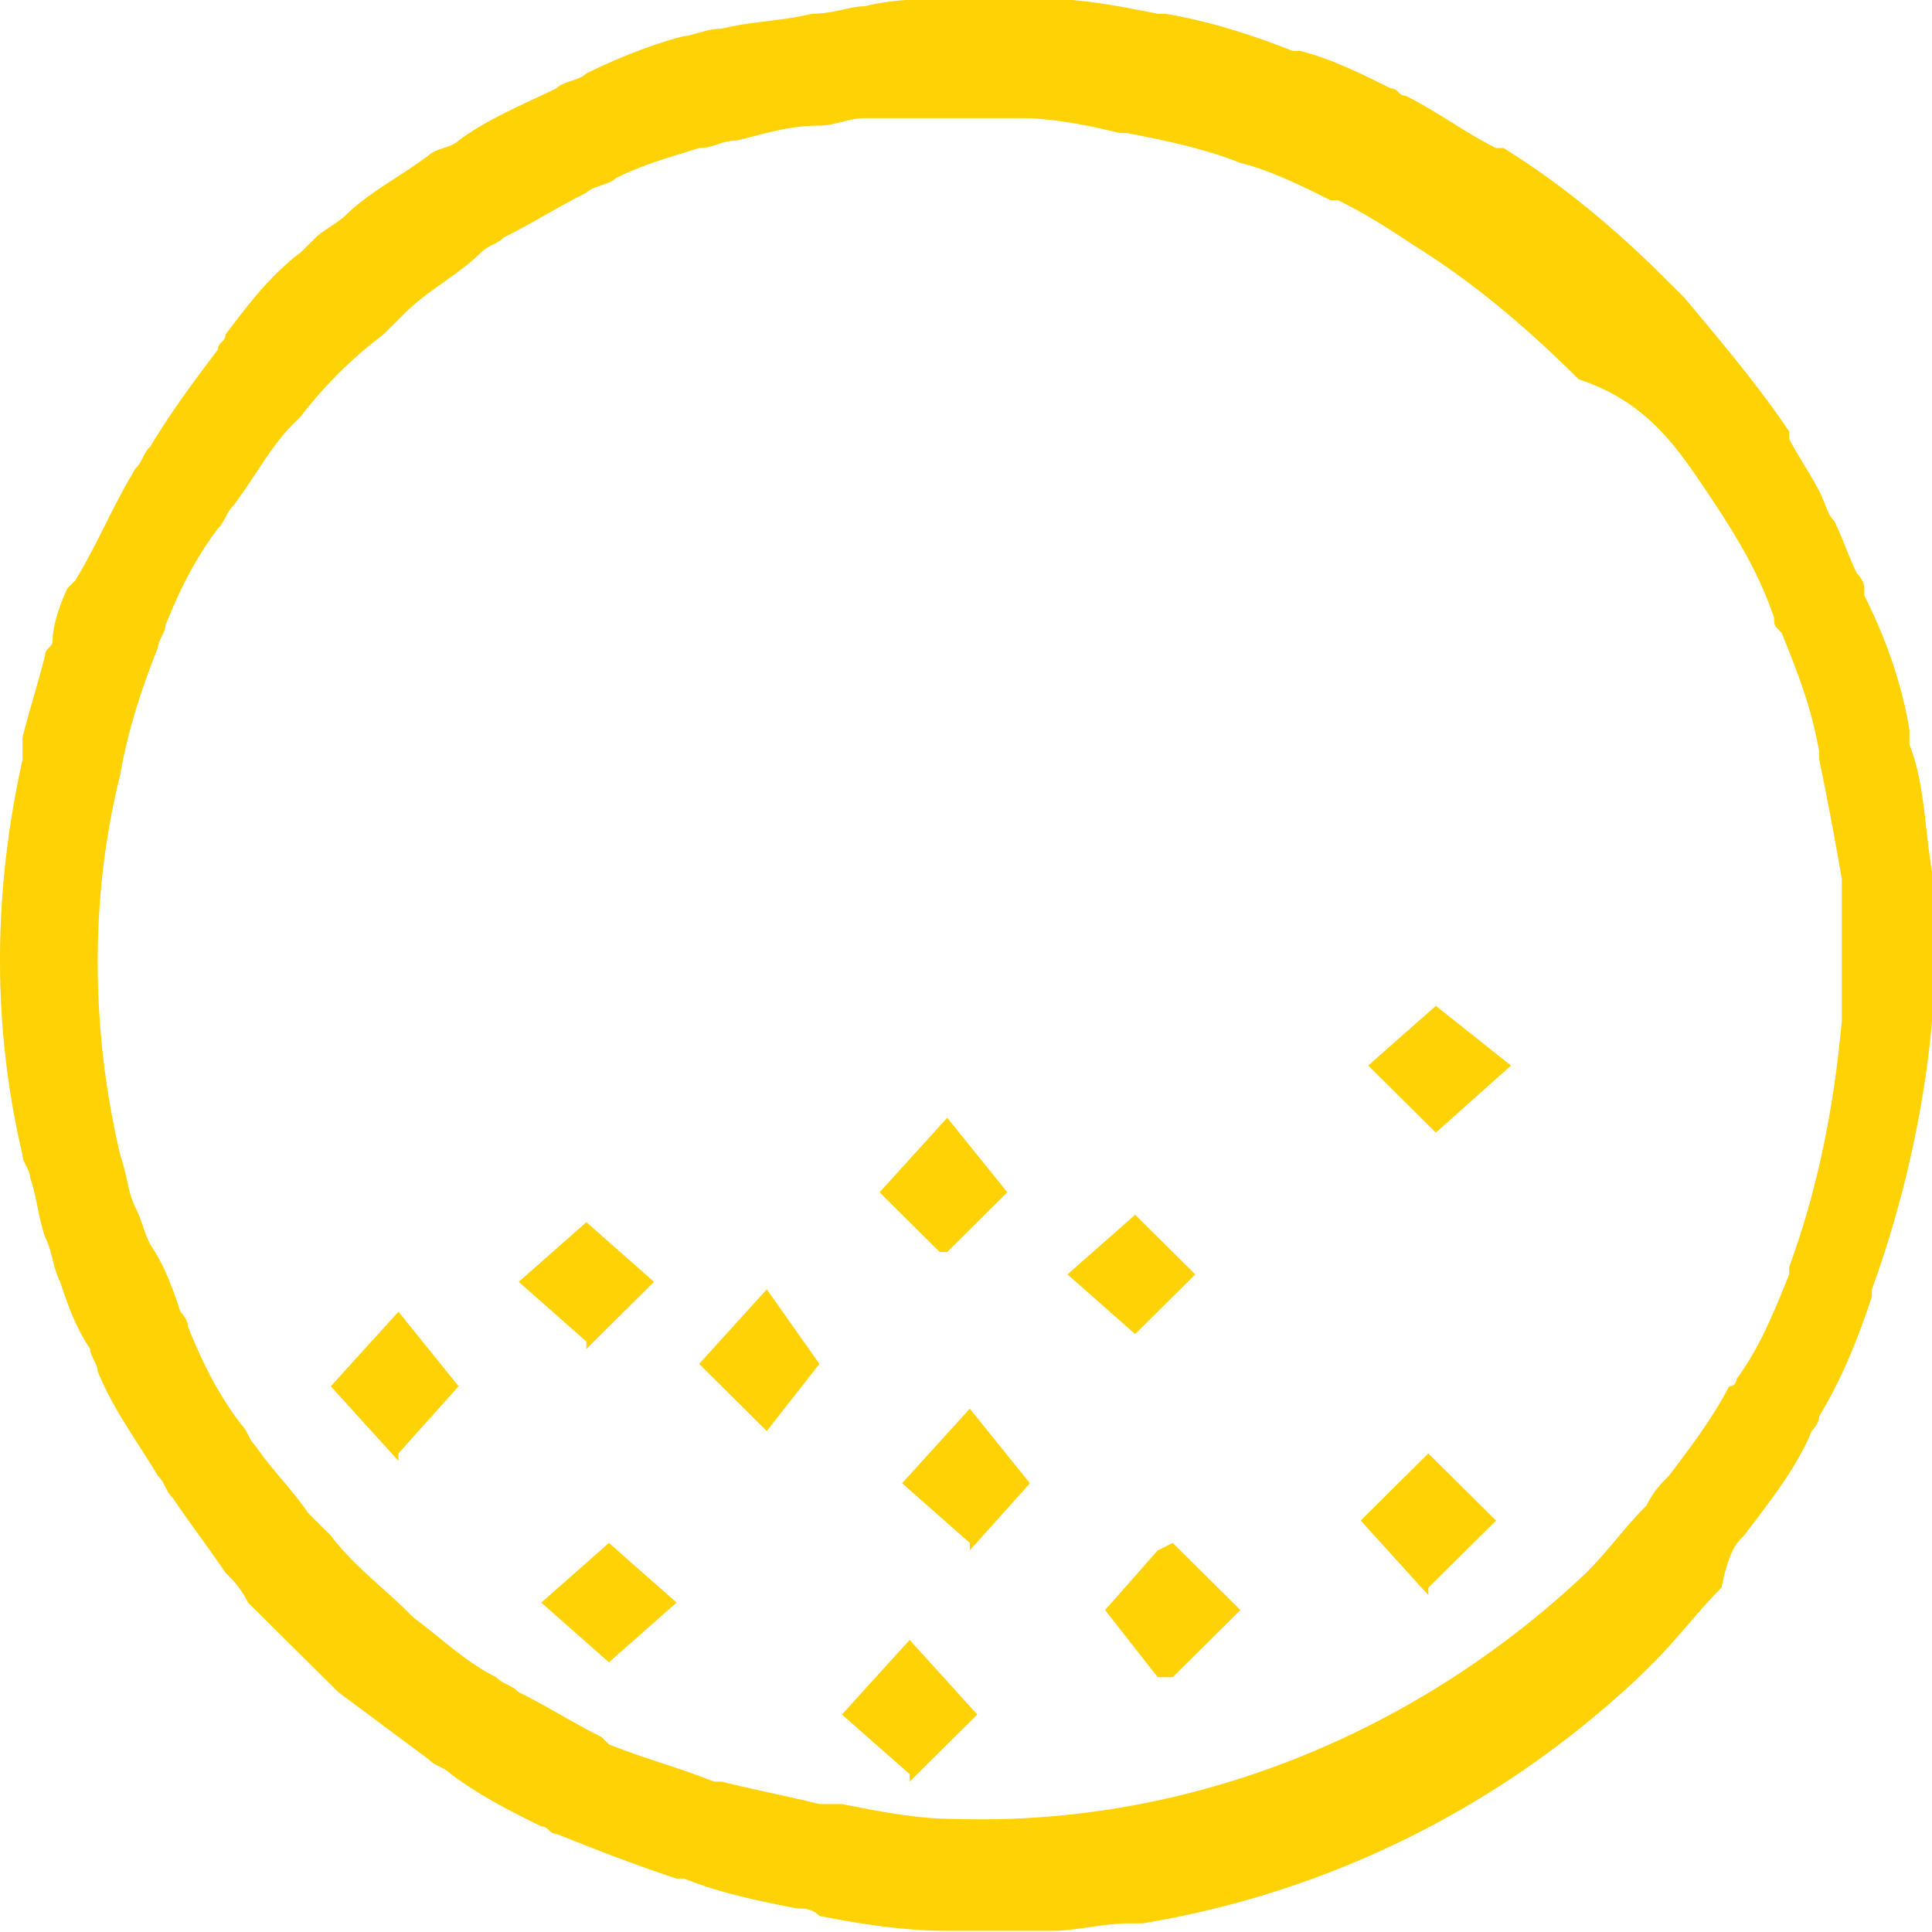 <svg xmlns="http://www.w3.org/2000/svg" width="64" height="64" viewBox="0 0 64 64"><g><g><g><path fill="#fed205" d="M32.125 51.359l1.992-2.224-1.992-2.471-2.242 2.47 2.242 1.977z"/></g><g><path fill="#fed205" d="M37.603 44.193l1.992-1.977-1.992-1.977-2.241 1.977z"/></g><g><path fill="#fed205" d="M19.424 44.687l2.242-2.224-2.242-1.977-2.241 1.977 2.241 1.977z"/></g><g><path fill="#fed205" d="M47.315 52.594l2.242-2.224-2.242-2.224-2.24 2.224 2.24 2.471z"/></g><g><path fill="#fed205" d="M38.848 51.111l-.498.248-1.743 1.976 1.743 2.224h.498l2.242-2.224-1.993-1.976z"/></g><g><path fill="#fed205" d="M20.171 55.065l2.242-1.977-2.242-1.977-2.24 1.977z"/></g><g><path fill="#fed205" d="M25.4 47.405l1.744-2.224-1.743-2.471-2.241 2.47z"/></g><g><path fill="#fed205" d="M30.133 59.019l2.24-2.224-2.24-2.471-2.242 2.471 2.242 1.977z"/></g><g><path fill="#fed205" d="M47.564 37.52l2.49-2.223-2.49-1.977-2.24 1.977z"/></g><g><path fill="#fed205" d="M13.199 48.146l1.992-2.224-1.992-2.47-2.242 2.47 2.242 2.471z"/></g><g><path fill="#fed205" d="M31.377 41.474l1.993-1.977-1.993-2.47-2.24 2.47 1.991 1.977z"/></g><g><path fill="#fed205" d="M57.774 50.864c-.249.247-.498.495-.747 1.73-.747.741-1.494 1.73-2.24 2.471l-.499.494c-4.731 4.448-10.46 7.166-16.436 8.155h-.498c-.747 0-1.743.247-2.49.247h-3.486c-1.495 0-2.989-.247-4.234-.494-.249-.247-.498-.247-.747-.247-1.245-.248-2.49-.495-3.735-.989h-.25c-1.494-.494-2.739-.988-3.984-1.483-.249 0-.249-.247-.498-.247-.996-.494-1.992-.988-2.988-1.73-.25-.246-.498-.246-.747-.494l-2.989-2.224-.249-.247c-.747-.74-1.494-1.482-2.24-2.224l-.499-.494c-.249-.494-.498-.741-.747-.988-.498-.741-1.245-1.73-1.743-2.471-.25-.247-.25-.494-.498-.742-.747-1.235-1.494-2.223-1.993-3.459 0-.247-.249-.494-.249-.741-.498-.742-.747-1.483-.996-2.224-.249-.494-.249-.989-.498-1.483-.249-.741-.249-1.235-.498-1.977 0-.247-.249-.494-.249-.741-.996-4.2-.996-8.649 0-13.097v-.494-.247c.25-.988.498-1.73.747-2.718 0-.247.25-.247.25-.494 0-.494.248-1.236.497-1.73l.25-.247c.747-1.236 1.245-2.471 1.992-3.707.249-.247.249-.494.498-.741.747-1.235 1.494-2.224 2.24-3.212 0-.247.25-.247.25-.495.747-.988 1.494-1.976 2.49-2.718l.498-.494c.25-.247.747-.494.996-.741.747-.742 1.744-1.236 2.74-1.977.249-.247.747-.247.996-.494.996-.742 2.241-1.236 3.237-1.73.25-.247.747-.247.996-.494.996-.494 2.242-.989 3.238-1.236.249 0 .747-.247 1.245-.247.996-.247 1.992-.247 2.988-.494.747 0 1.245-.247 1.743-.247.996-.247 1.992-.247 2.989-.247h2.988c1.245 0 2.49.247 3.735.494h.25c1.493.247 2.988.741 4.233 1.235h.249c.996.248 1.992.742 2.988 1.236.25 0 .25.247.498.247.996.494 1.992 1.236 2.988 1.73h.25c1.992 1.235 3.735 2.718 5.23 4.2l.746.742c1.245 1.483 2.49 2.965 3.487 4.448v.247c.249.494.747 1.235.996 1.73.249.494.249.741.498.988.249.494.498 1.236.747 1.73 0 0 .249.247.249.494v.247c.747 1.483 1.245 2.965 1.494 4.448v.494c.498 1.236.498 2.718.747 4.201v4.942c-.249 2.965-.996 6.178-1.992 8.896v.247c-.498 1.483-.996 2.718-1.743 3.954 0 .247-.25.494-.25.494-.497 1.235-1.493 2.47-2.24 3.46M56.528 16.27c-.996-1.483-1.992-2.966-4.233-3.707-1.743-1.73-3.486-3.212-5.479-4.448-.747-.494-1.494-.988-2.49-1.482h-.249c-.996-.495-1.992-.989-2.988-1.236-1.245-.494-2.49-.741-3.736-.988h-.249c-.996-.247-2.241-.495-3.237-.495h-5.23c-.498 0-.996.248-1.494.248-.996 0-1.743.247-2.74.494-.497 0-.746.247-1.244.247-.747.247-1.744.494-2.74.988-.249.247-.747.247-.996.494-.996.495-1.743.989-2.739 1.483-.25.247-.498.247-.747.494-.747.742-1.743 1.236-2.49 1.977l-.748.741A14.216 14.216 0 0 0 9.961 13.8l-.249.247c-.747.741-1.245 1.73-1.992 2.718-.25.247-.25.494-.498.741-.747.989-1.245 1.977-1.743 3.213 0 .247-.25.494-.25.74-.497 1.236-.995 2.719-1.245 4.202-.996 3.953-.996 8.401 0 12.602.25.741.25 1.235.499 1.73.249.494.249.741.498 1.235.498.742.747 1.483.996 2.224 0 0 .249.247.249.494.498 1.236.996 2.224 1.743 3.213.249.247.249.494.498.741.498.741 1.245 1.483 1.743 2.224l.747.741c.747.989 1.743 1.73 2.49 2.471l.25.247c.996.742 1.743 1.483 2.739 1.977.249.247.498.247.747.494.996.495 1.743.989 2.74 1.483l.248.247c1.245.494 2.242.742 3.487 1.236h.249c.996.247 2.241.494 3.237.741h.747c1.245.247 2.49.494 3.736.494 7.968.247 15.44-2.965 20.918-8.154.747-.742 1.245-1.483 1.992-2.224.25-.494.498-.741.747-.989.747-.988 1.494-1.976 1.992-2.965.25 0 .25-.247.25-.247.747-.988 1.245-2.224 1.743-3.46v-.246c.996-2.719 1.494-5.437 1.743-8.155V29.12a117.317 117.317 0 0 0-.747-3.954v-.247c-.25-1.482-.747-2.718-1.245-3.953-.25-.247-.25-.247-.25-.495-.498-1.482-1.245-2.718-2.24-4.2"/></g></g></g></svg>